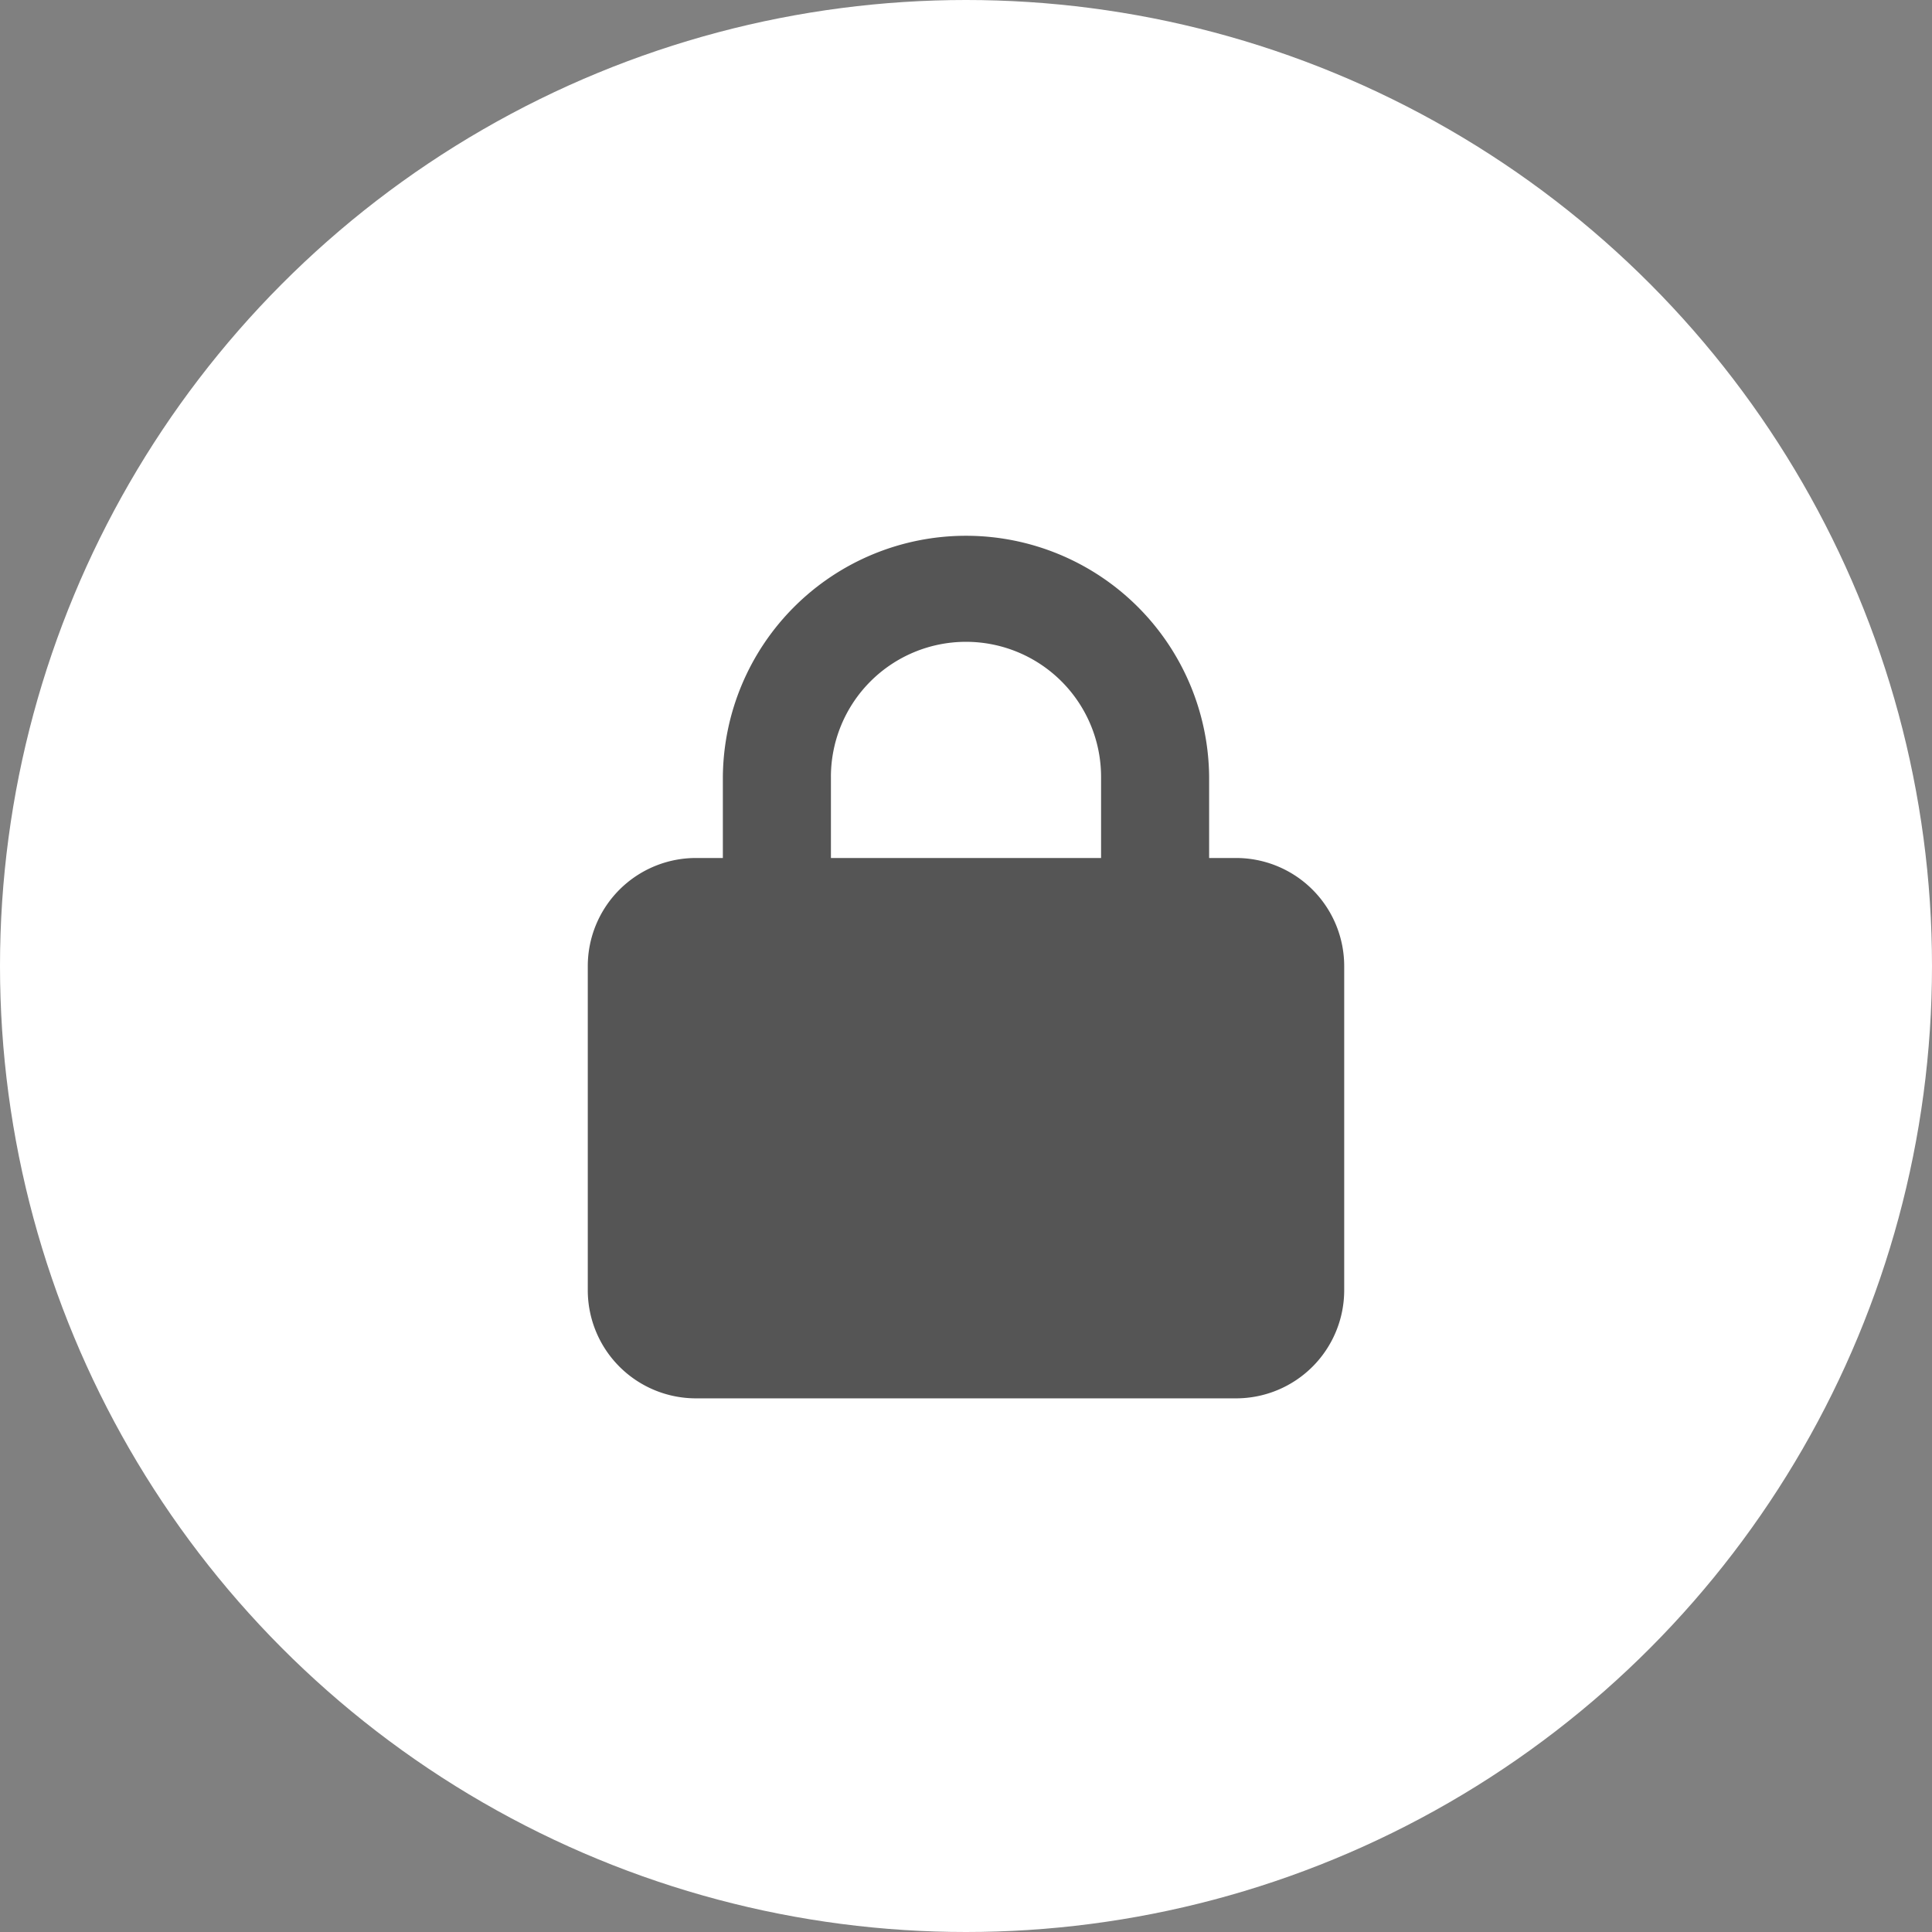 <svg xmlns="http://www.w3.org/2000/svg" width="115" height="115" viewBox="0 0 115 115">
  <rect x="0" y="0" width="115" height="115" fill="#808080" stroke="none"/>
  <g id="グループ_44" data-name="グループ 44" transform="translate(-368 -204)">
    <circle id="楕円形_36" data-name="楕円形 36" cx="57.5" cy="57.5" r="57.5" transform="translate(368 204)" fill="#fff"/>
    <path id="lock-solid" d="M14.473,14.473V19.3H30.553V14.473a8.04,8.04,0,0,0-16.081,0ZM8.04,19.3V14.473a14.473,14.473,0,0,1,28.945,0V19.3h1.608a6.438,6.438,0,0,1,6.432,6.432v19.3a6.438,6.438,0,0,1-6.432,6.432H6.432A6.438,6.438,0,0,1,0,45.026v-19.3A6.438,6.438,0,0,1,6.432,19.3Z" transform="translate(402.987 235.771)" fill="#555"/>
  </g>
</svg>
